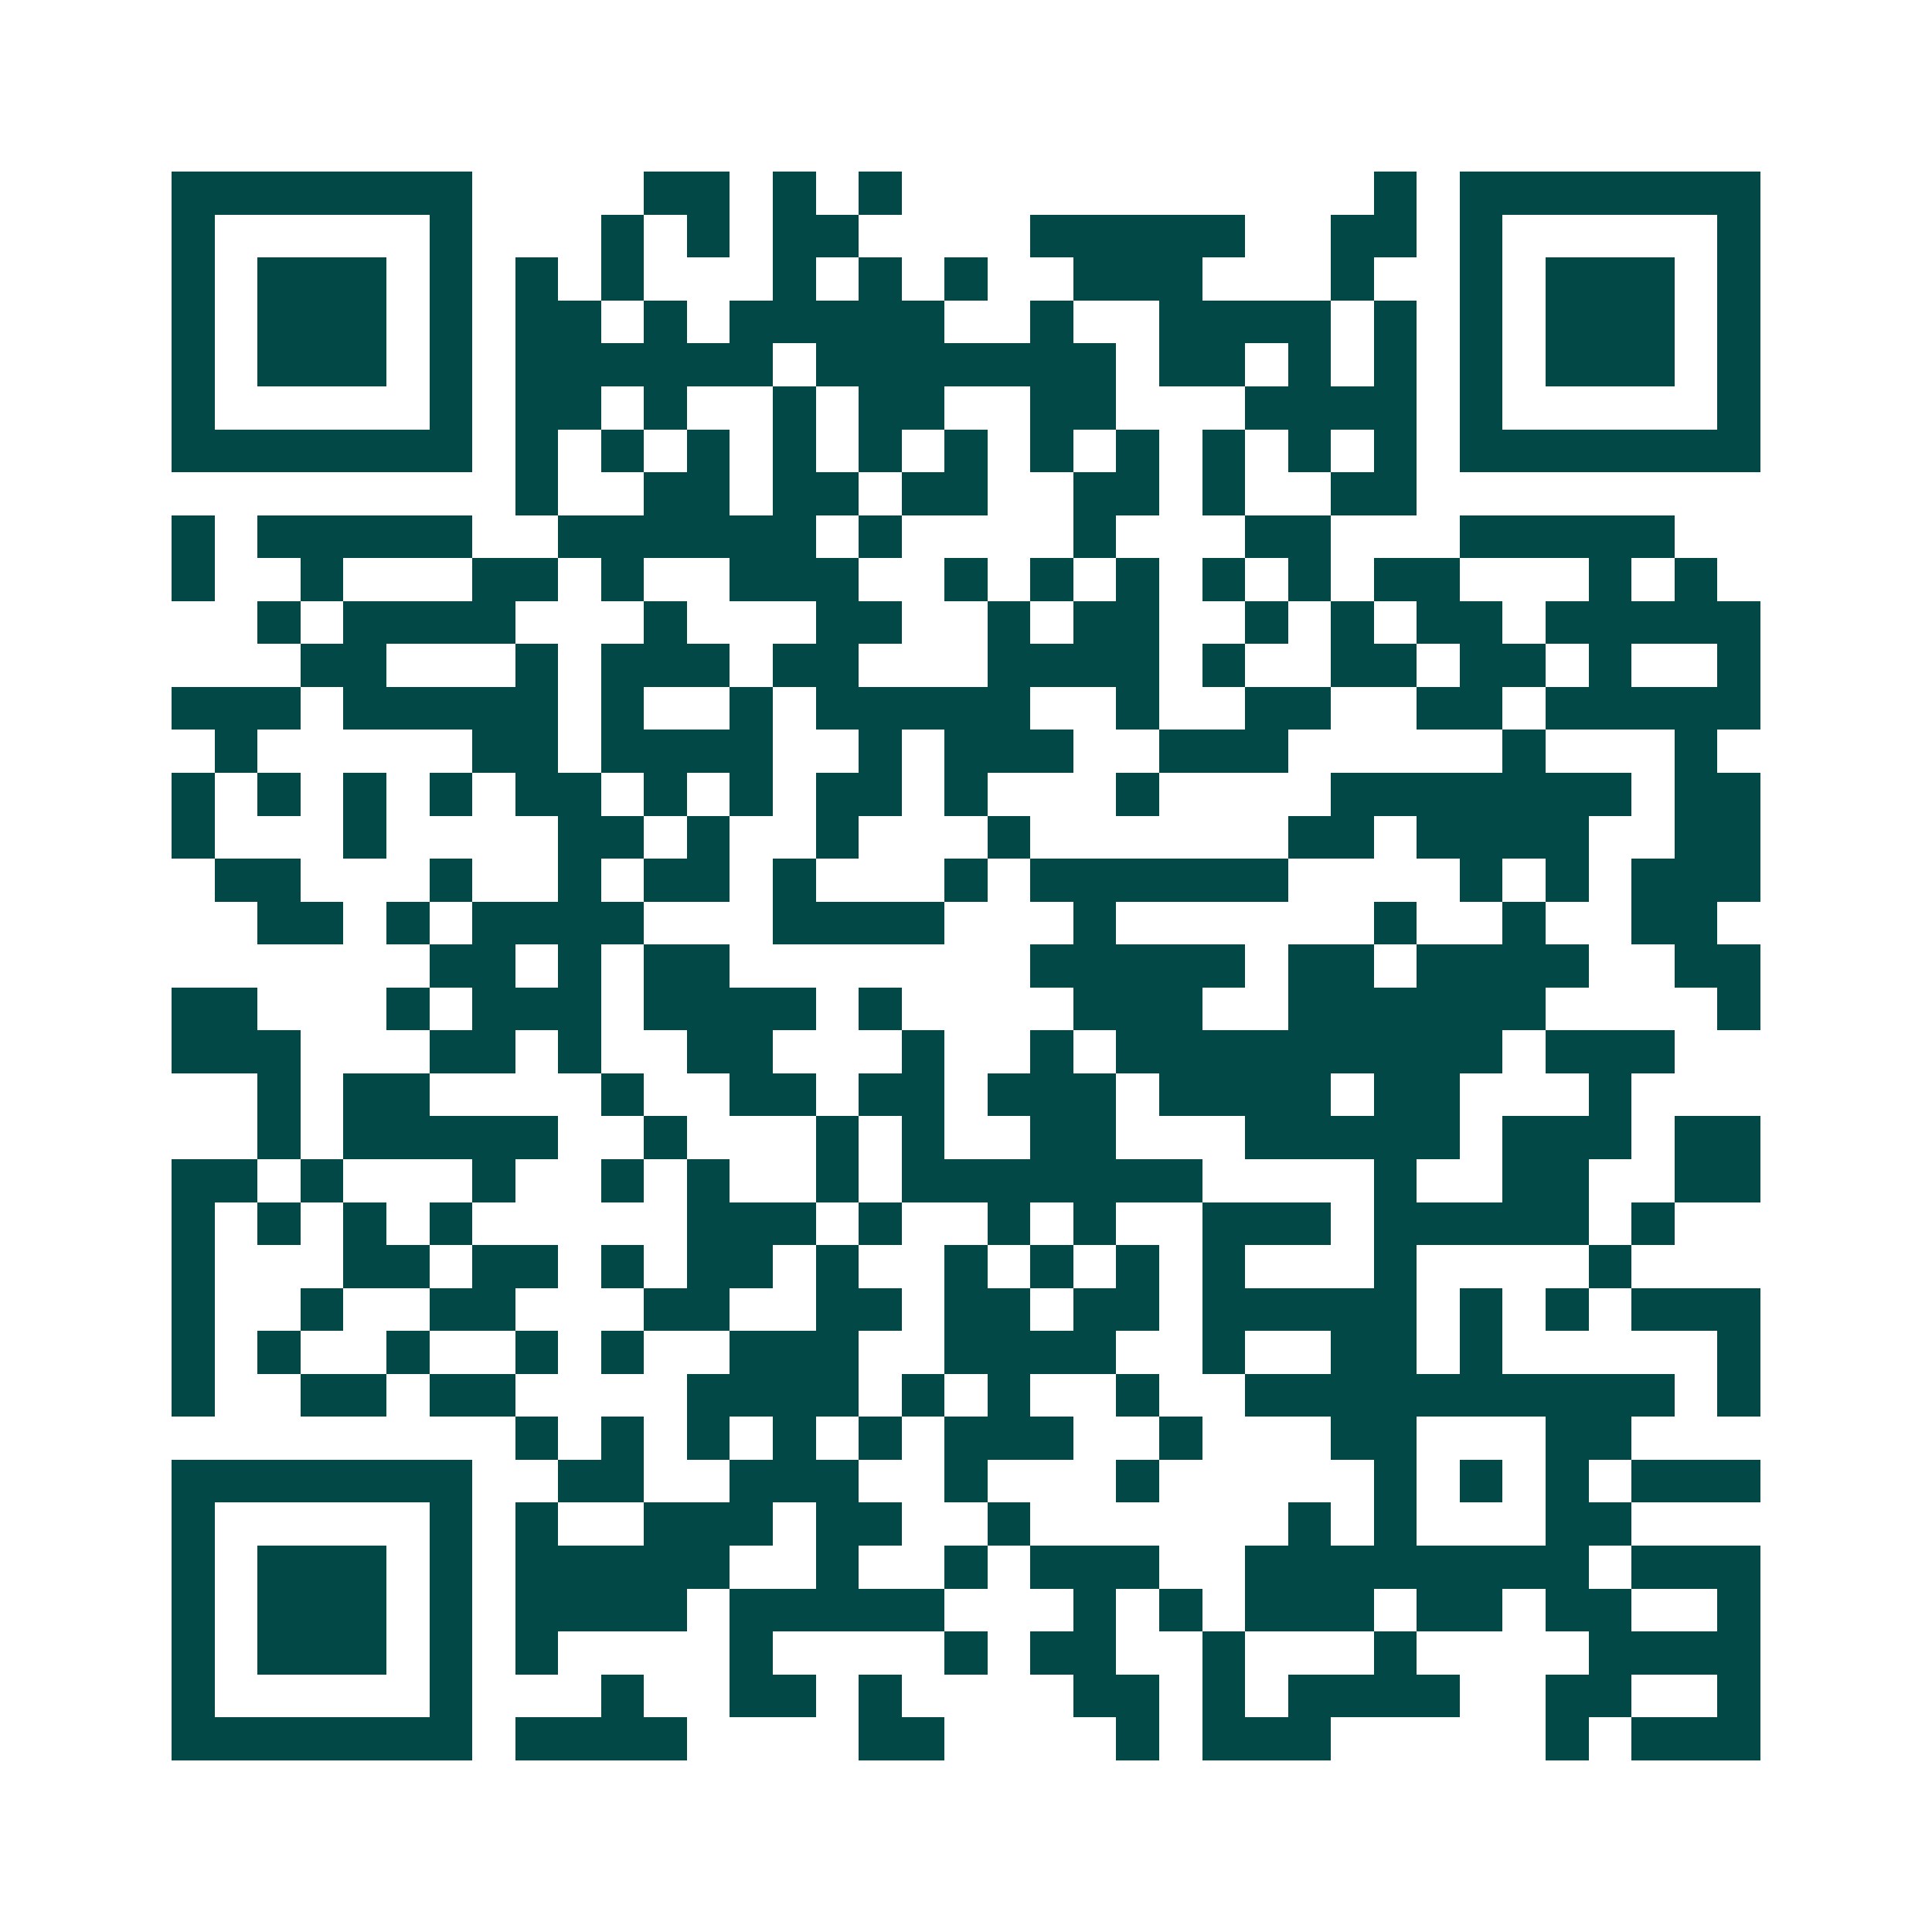 <svg xmlns="http://www.w3.org/2000/svg" width="200" height="200" viewBox="0 0 45 45" shape-rendering="crispEdges"><path fill="#ffffff" d="M0 0h45v45H0z"/><path stroke="#014847" d="M4 4.5h7m4 0h2m1 0h1m1 0h1m11 0h1m1 0h7M4 5.5h1m5 0h1m3 0h1m1 0h1m1 0h2m4 0h5m2 0h2m1 0h1m5 0h1M4 6.5h1m1 0h3m1 0h1m1 0h1m1 0h1m3 0h1m1 0h1m1 0h1m2 0h3m3 0h1m2 0h1m1 0h3m1 0h1M4 7.5h1m1 0h3m1 0h1m1 0h2m1 0h1m1 0h5m2 0h1m2 0h4m1 0h1m1 0h1m1 0h3m1 0h1M4 8.5h1m1 0h3m1 0h1m1 0h6m1 0h7m1 0h2m1 0h1m1 0h1m1 0h1m1 0h3m1 0h1M4 9.5h1m5 0h1m1 0h2m1 0h1m2 0h1m1 0h2m2 0h2m3 0h4m1 0h1m5 0h1M4 10.5h7m1 0h1m1 0h1m1 0h1m1 0h1m1 0h1m1 0h1m1 0h1m1 0h1m1 0h1m1 0h1m1 0h1m1 0h7M12 11.5h1m2 0h2m1 0h2m1 0h2m2 0h2m1 0h1m2 0h2M4 12.5h1m1 0h5m2 0h6m1 0h1m4 0h1m3 0h2m3 0h5M4 13.5h1m2 0h1m3 0h2m1 0h1m2 0h3m2 0h1m1 0h1m1 0h1m1 0h1m1 0h1m1 0h2m3 0h1m1 0h1M6 14.5h1m1 0h4m3 0h1m3 0h2m2 0h1m1 0h2m2 0h1m1 0h1m1 0h2m1 0h5M7 15.5h2m3 0h1m1 0h3m1 0h2m3 0h4m1 0h1m2 0h2m1 0h2m1 0h1m2 0h1M4 16.5h3m1 0h5m1 0h1m2 0h1m1 0h5m2 0h1m2 0h2m2 0h2m1 0h5M5 17.5h1m5 0h2m1 0h4m2 0h1m1 0h3m2 0h3m5 0h1m3 0h1M4 18.5h1m1 0h1m1 0h1m1 0h1m1 0h2m1 0h1m1 0h1m1 0h2m1 0h1m3 0h1m4 0h7m1 0h2M4 19.5h1m3 0h1m4 0h2m1 0h1m2 0h1m3 0h1m6 0h2m1 0h4m2 0h2M5 20.5h2m3 0h1m2 0h1m1 0h2m1 0h1m3 0h1m1 0h6m4 0h1m1 0h1m1 0h3M6 21.5h2m1 0h1m1 0h4m3 0h4m3 0h1m6 0h1m2 0h1m2 0h2M10 22.5h2m1 0h1m1 0h2m7 0h5m1 0h2m1 0h4m2 0h2M4 23.5h2m3 0h1m1 0h3m1 0h4m1 0h1m4 0h3m2 0h6m4 0h1M4 24.5h3m3 0h2m1 0h1m2 0h2m3 0h1m2 0h1m1 0h9m1 0h3M6 25.5h1m1 0h2m4 0h1m2 0h2m1 0h2m1 0h3m1 0h4m1 0h2m3 0h1M6 26.5h1m1 0h5m2 0h1m3 0h1m1 0h1m2 0h2m3 0h5m1 0h3m1 0h2M4 27.5h2m1 0h1m3 0h1m2 0h1m1 0h1m2 0h1m1 0h7m4 0h1m2 0h2m2 0h2M4 28.5h1m1 0h1m1 0h1m1 0h1m5 0h3m1 0h1m2 0h1m1 0h1m2 0h3m1 0h5m1 0h1M4 29.5h1m3 0h2m1 0h2m1 0h1m1 0h2m1 0h1m2 0h1m1 0h1m1 0h1m1 0h1m3 0h1m4 0h1M4 30.5h1m2 0h1m2 0h2m3 0h2m2 0h2m1 0h2m1 0h2m1 0h5m1 0h1m1 0h1m1 0h3M4 31.5h1m1 0h1m2 0h1m2 0h1m1 0h1m2 0h3m2 0h4m2 0h1m2 0h2m1 0h1m5 0h1M4 32.5h1m2 0h2m1 0h2m4 0h4m1 0h1m1 0h1m2 0h1m2 0h10m1 0h1M12 33.5h1m1 0h1m1 0h1m1 0h1m1 0h1m1 0h3m2 0h1m3 0h2m3 0h2M4 34.5h7m2 0h2m2 0h3m2 0h1m3 0h1m5 0h1m1 0h1m1 0h1m1 0h3M4 35.5h1m5 0h1m1 0h1m2 0h3m1 0h2m2 0h1m6 0h1m1 0h1m3 0h2M4 36.5h1m1 0h3m1 0h1m1 0h5m2 0h1m2 0h1m1 0h3m2 0h8m1 0h3M4 37.5h1m1 0h3m1 0h1m1 0h4m1 0h5m3 0h1m1 0h1m1 0h3m1 0h2m1 0h2m2 0h1M4 38.5h1m1 0h3m1 0h1m1 0h1m4 0h1m4 0h1m1 0h2m2 0h1m3 0h1m4 0h4M4 39.5h1m5 0h1m3 0h1m2 0h2m1 0h1m4 0h2m1 0h1m1 0h4m2 0h2m2 0h1M4 40.5h7m1 0h4m4 0h2m4 0h1m1 0h3m5 0h1m1 0h3"/></svg>

